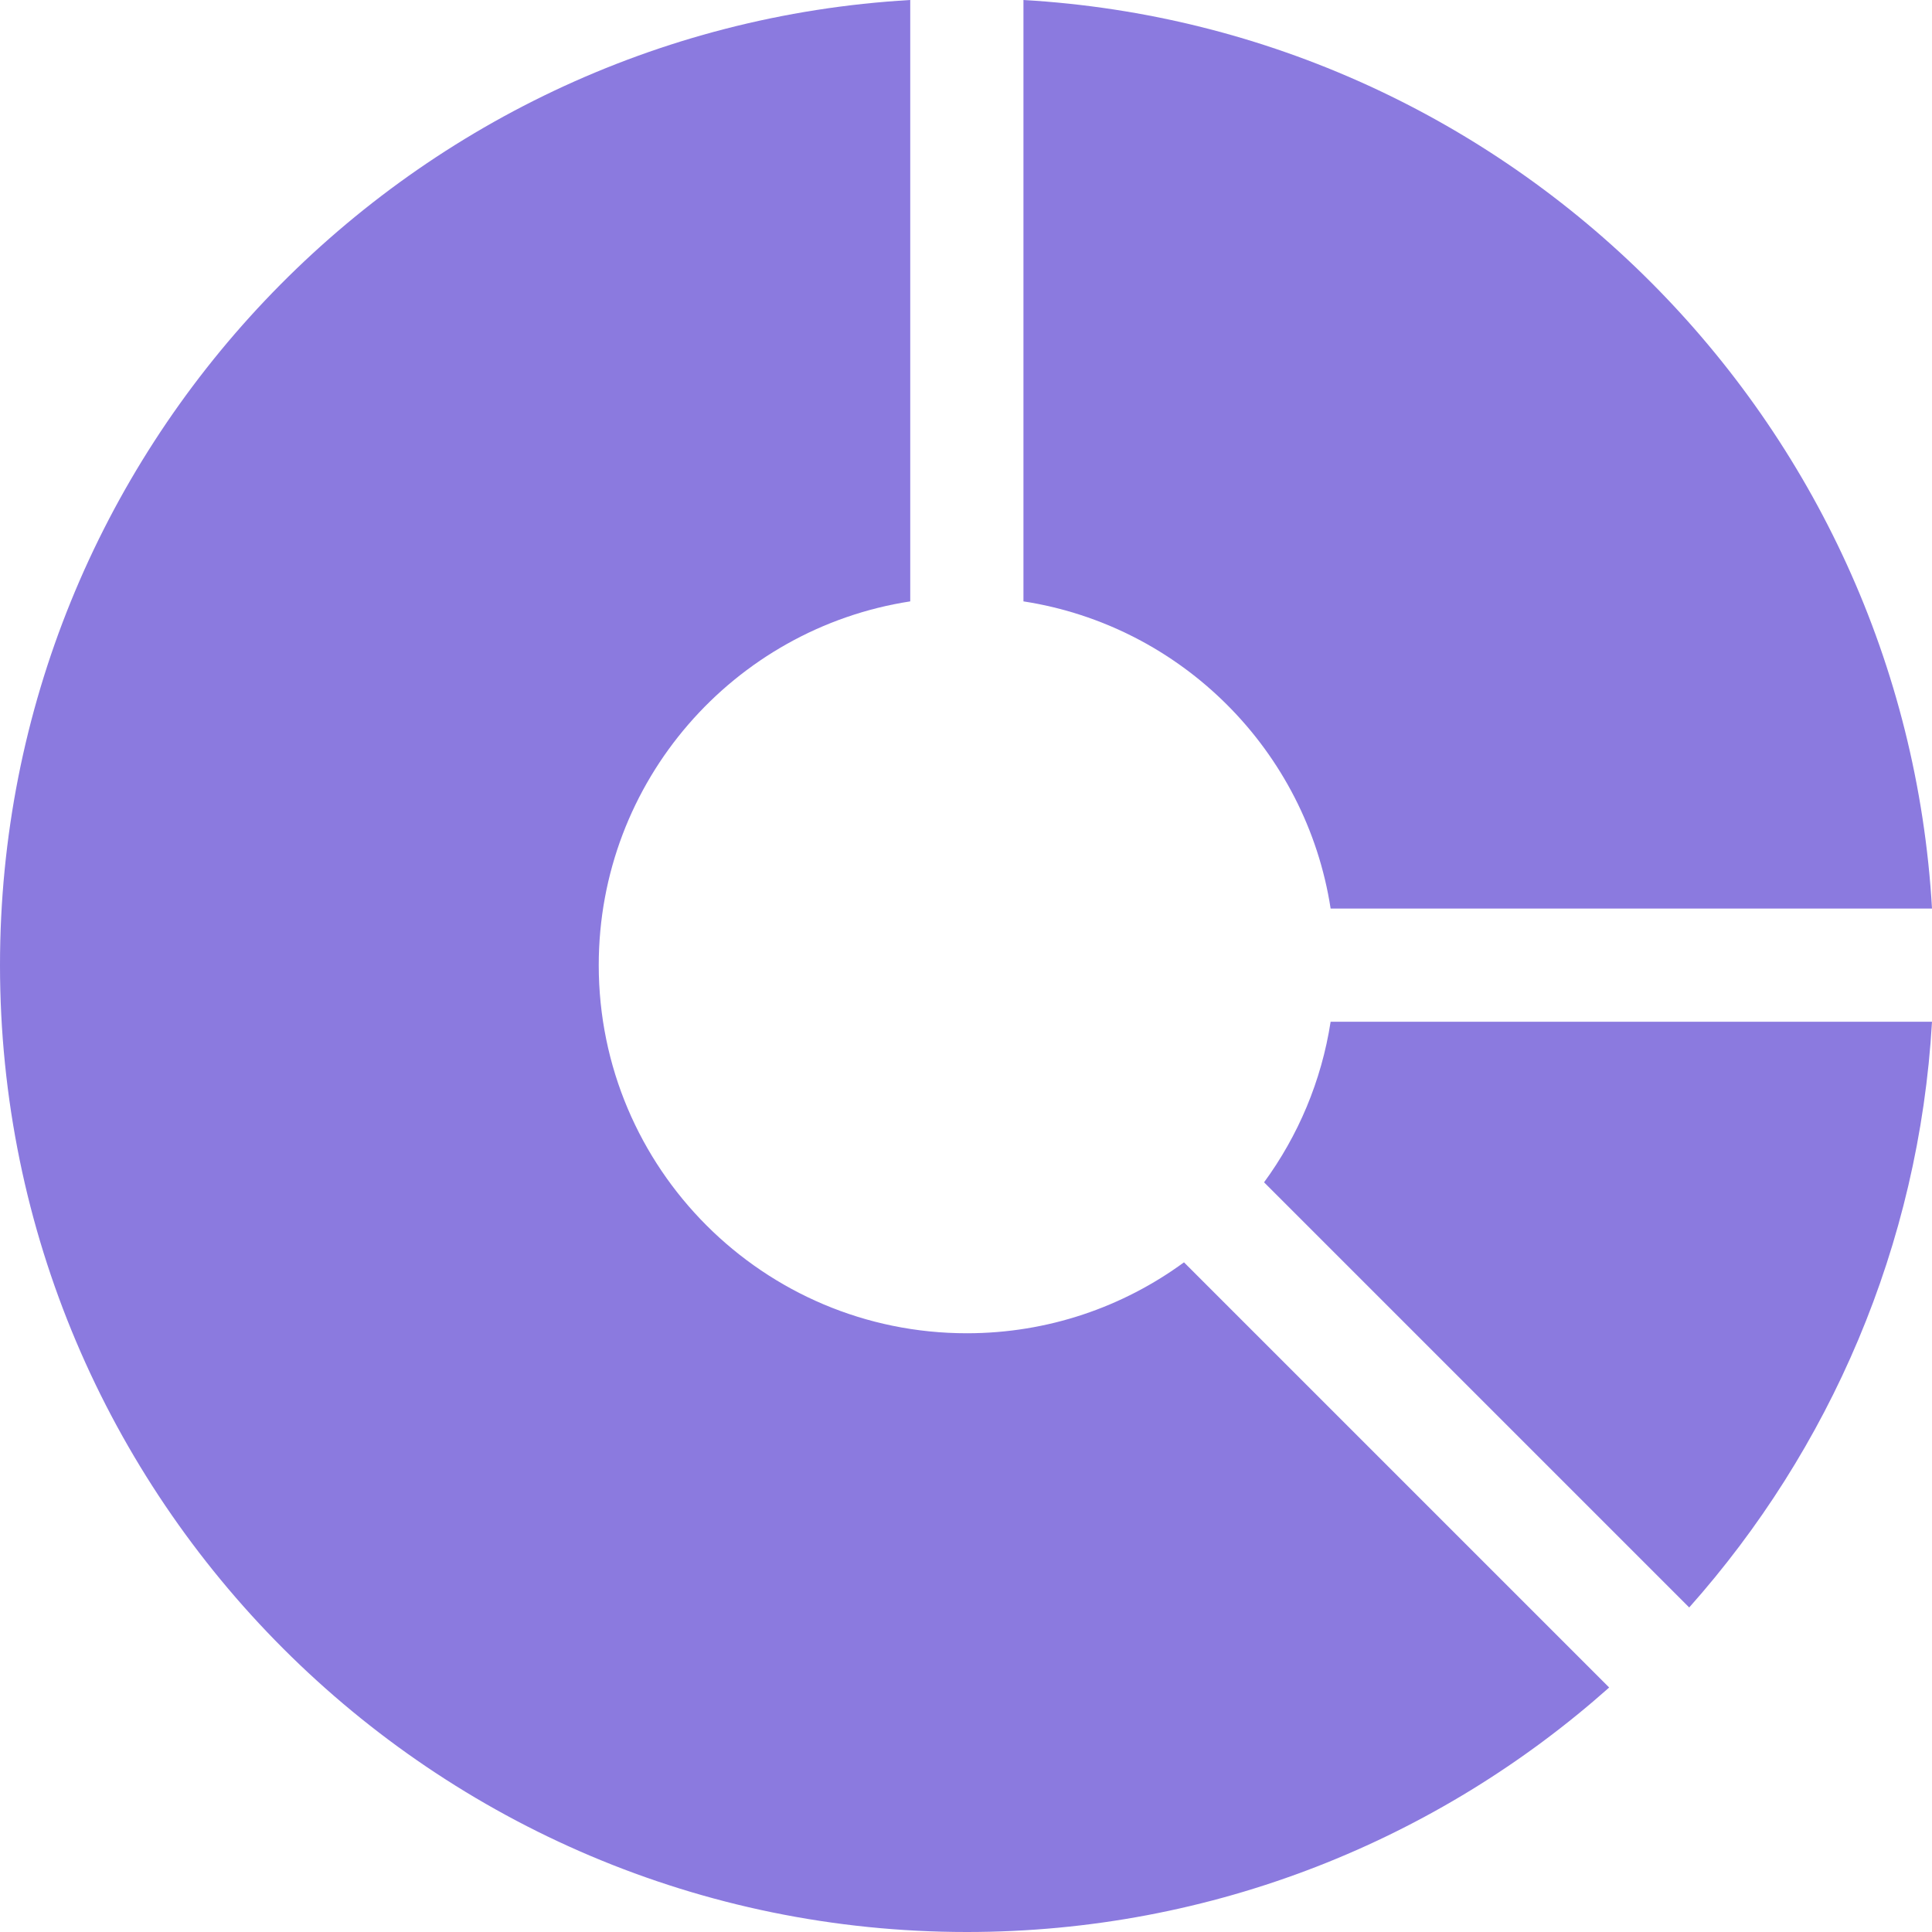 <svg width="512" height="512" viewBox="0 0 512 512" fill="none" xmlns="http://www.w3.org/2000/svg">
<g clip-path="url(#clip0_581_9113)">
<path d="M313.768 334.532C297.637 346.344 277.75 353.328 256.224 353.328C202.347 353.328 158.672 309.652 158.672 255.776C158.672 207 194.469 166.587 241.224 159.371V0C106.782 7.779 0 119.397 0 255.775C0 397.19 114.81 512 256.225 512C321.531 512 381.157 487.5 426.446 447.209L313.768 334.532Z" fill="#8B7ADF"/>
<path d="M352.628 270.775C350.198 286.519 344 301.016 334.989 313.326L447.658 425.995C484.842 384.2 508.562 330.19 512 270.775H352.628Z" fill="#8B7ADF"/>
<path d="M271.225 159.371C313.09 165.832 346.169 198.91 352.63 240.776H512C504.509 111.298 400.702 7.491 271.225 0V159.371Z" fill="#8B7ADF"/>
</g>
<defs>
<clipPath id="clip0_581_9113">
<rect width="512" height="512" fill="white"/>
</clipPath>
</defs>
</svg>
